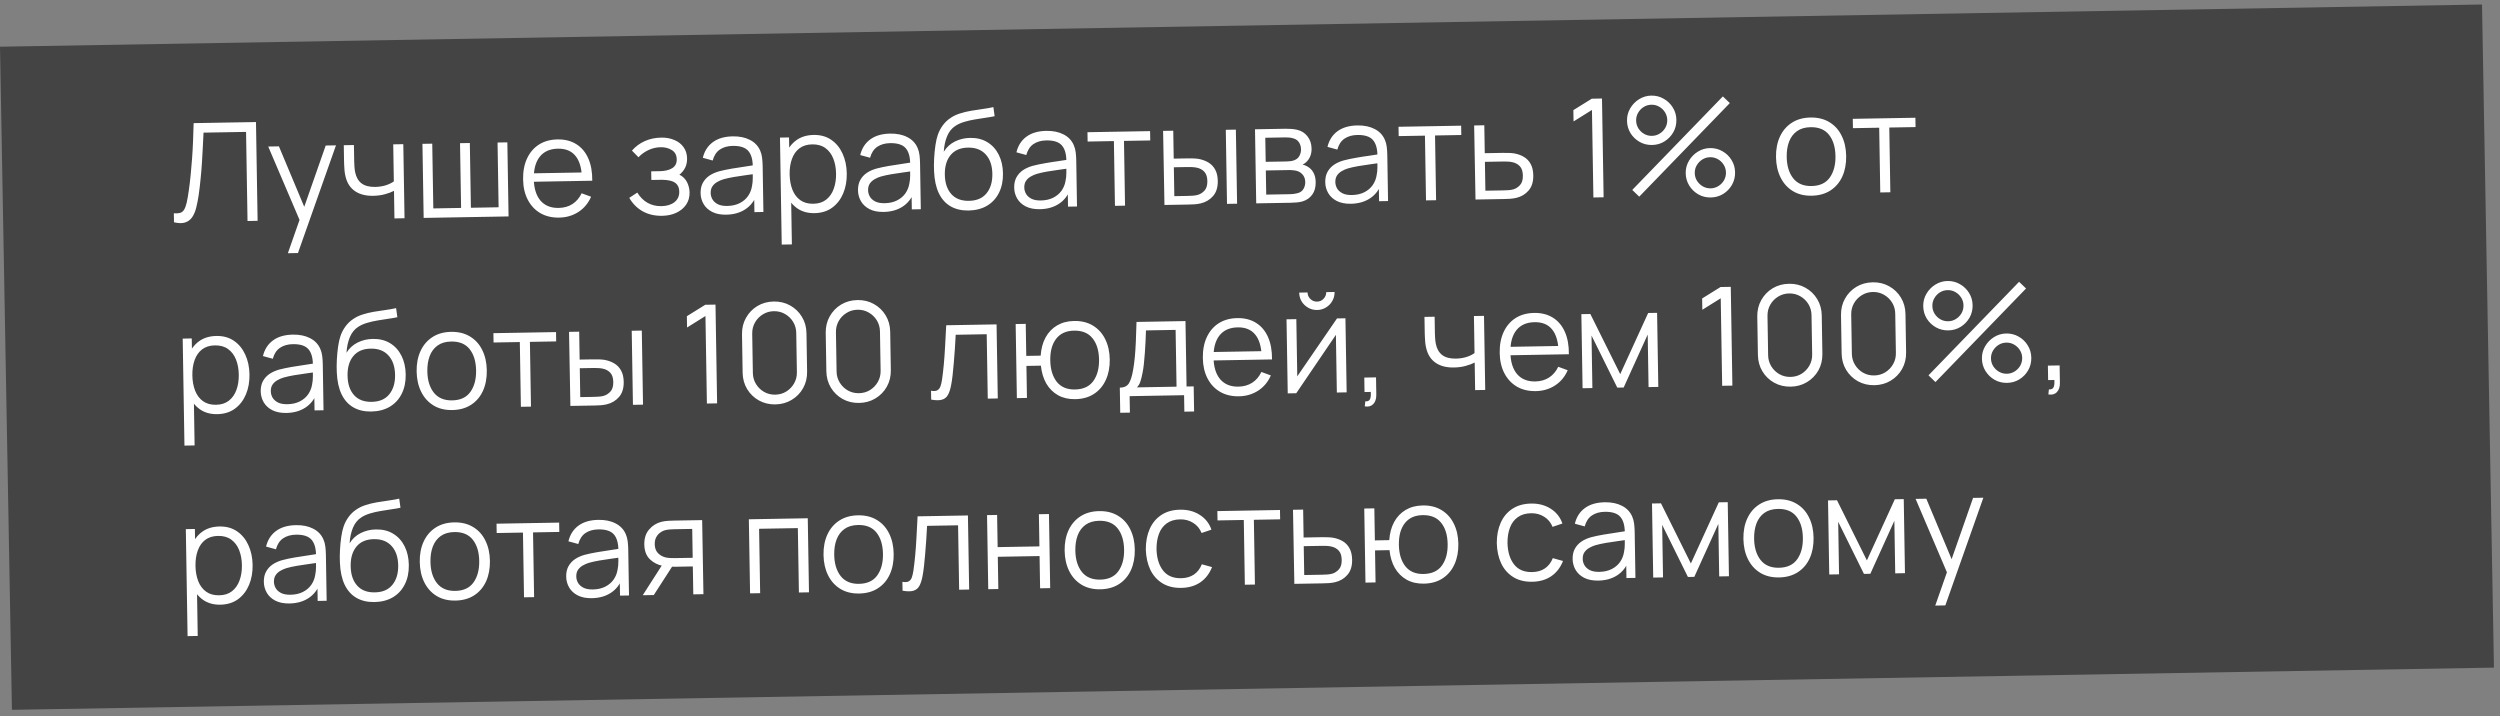 <?xml version="1.0" encoding="UTF-8"?> <svg xmlns="http://www.w3.org/2000/svg" width="328" height="94" viewBox="0 0 328 94" fill="none"><rect x="0" y="0" width="328" height="94" fill="#808080" stroke="none"/> <rect width="325.64" height="87" transform="matrix(1 -0.017 0.018 1 0 6.128)" fill="#444444"></rect> <path d="M22.828 29.163L22.809 27.984C23.14 28.008 23.412 27.991 23.627 27.933C23.842 27.87 24.014 27.735 24.143 27.528C24.277 27.322 24.392 27.017 24.488 26.613C24.583 26.203 24.676 25.671 24.768 25.015C24.87 24.305 24.954 23.599 25.021 22.895C25.093 22.192 25.154 21.48 25.202 20.759C25.256 20.032 25.298 19.287 25.327 18.524C25.357 17.762 25.383 16.972 25.405 16.155L33.585 16.013L33.798 28.971L32.475 28.994L32.283 17.305L26.704 17.402C26.672 18.021 26.641 18.654 26.609 19.303C26.584 19.951 26.547 20.615 26.498 21.294C26.455 21.973 26.398 22.673 26.325 23.395C26.259 24.11 26.172 24.849 26.065 25.613C25.978 26.191 25.873 26.727 25.749 27.221C25.631 27.715 25.458 28.132 25.229 28.473C25.007 28.812 24.702 29.049 24.314 29.182C23.932 29.314 23.437 29.308 22.828 29.163ZM37.769 33.222L39.566 28.087L39.618 29.598L35.19 19.225L36.594 19.201L40.229 27.877L39.653 27.887L42.731 19.093L44.081 19.07L39.092 33.199L37.769 33.222ZM51.751 28.657L51.692 25.04C51.37 25.207 50.974 25.355 50.502 25.483C50.03 25.612 49.521 25.681 48.975 25.69C47.991 25.707 47.19 25.502 46.571 25.075C45.952 24.648 45.542 24.022 45.343 23.197C45.279 22.952 45.233 22.692 45.204 22.416C45.181 22.141 45.165 21.892 45.156 21.67C45.146 21.448 45.14 21.289 45.139 21.193L45.104 19.052L46.435 19.029L46.471 21.17C46.474 21.368 46.484 21.593 46.5 21.845C46.516 22.096 46.547 22.342 46.593 22.581C46.724 23.233 47.002 23.723 47.427 24.052C47.858 24.38 48.458 24.538 49.226 24.524C49.706 24.516 50.158 24.448 50.582 24.321C51.012 24.187 51.375 24.013 51.671 23.798L51.592 18.938L52.914 18.915L53.074 28.634L51.751 28.657ZM55.584 28.59L55.424 18.871L56.711 18.849L56.85 27.344L60.495 27.28L60.355 18.785L61.642 18.763L61.782 27.258L65.417 27.194L65.278 18.699L66.564 18.677L66.724 28.395L55.584 28.59ZM73.365 28.549C72.418 28.566 71.592 28.37 70.889 27.962C70.193 27.555 69.646 26.973 69.25 26.218C68.853 25.463 68.647 24.572 68.63 23.546C68.612 22.484 68.786 21.563 69.152 20.783C69.517 20.002 70.038 19.396 70.715 18.964C71.398 18.532 72.207 18.308 73.143 18.292C74.103 18.275 74.926 18.483 75.611 18.915C76.296 19.341 76.819 19.962 77.181 20.777C77.542 21.593 77.717 22.571 77.706 23.712L76.356 23.735L76.348 23.267C76.304 22.008 76.015 21.062 75.483 20.429C74.956 19.796 74.195 19.488 73.199 19.506C72.155 19.524 71.36 19.877 70.813 20.565C70.272 21.252 70.012 22.223 70.033 23.477C70.053 24.701 70.344 25.647 70.907 26.315C71.477 26.977 72.271 27.299 73.291 27.281C73.987 27.269 74.59 27.1 75.101 26.773C75.617 26.44 76.02 25.968 76.311 25.356L77.551 25.812C77.181 26.664 76.625 27.331 75.883 27.812C75.146 28.287 74.307 28.533 73.365 28.549ZM69.571 23.854L69.553 22.747L76.977 22.617L76.995 23.724L69.571 23.854ZM86.884 28.313C85.906 28.33 85.048 28.132 84.309 27.719C83.576 27.3 82.993 26.713 82.561 25.958L83.612 25.265C83.976 25.858 84.424 26.307 84.957 26.609C85.49 26.912 86.099 27.058 86.782 27.046C87.496 27.033 88.067 26.858 88.493 26.521C88.92 26.183 89.128 25.726 89.119 25.151C89.112 24.755 89.014 24.441 88.824 24.21C88.64 23.98 88.362 23.817 87.988 23.721C87.621 23.625 87.161 23.582 86.609 23.592L85.457 23.612L85.438 22.478L86.572 22.459C87.244 22.447 87.782 22.317 88.186 22.07C88.596 21.817 88.797 21.43 88.788 20.908C88.779 20.356 88.565 19.951 88.147 19.695C87.735 19.432 87.244 19.305 86.674 19.315C86.098 19.325 85.554 19.455 85.042 19.704C84.536 19.947 84.112 20.257 83.77 20.635L82.909 19.759C83.387 19.217 83.947 18.802 84.59 18.515C85.24 18.221 85.96 18.068 86.752 18.054C87.376 18.043 87.942 18.144 88.449 18.357C88.963 18.564 89.37 18.875 89.671 19.29C89.978 19.705 90.136 20.206 90.145 20.794C90.154 21.346 90.027 21.825 89.764 22.232C89.507 22.638 89.137 22.978 88.656 23.25L88.575 22.757C88.997 22.827 89.347 22.989 89.627 23.242C89.908 23.495 90.117 23.801 90.255 24.159C90.392 24.516 90.464 24.881 90.471 25.253C90.481 25.871 90.328 26.408 90.011 26.863C89.7 27.313 89.271 27.665 88.723 27.921C88.181 28.17 87.568 28.301 86.884 28.313ZM95.286 28.166C94.554 28.179 93.937 28.058 93.435 27.802C92.939 27.547 92.564 27.203 92.311 26.769C92.058 26.335 91.927 25.86 91.918 25.345C91.91 24.817 92.007 24.365 92.211 23.989C92.421 23.608 92.707 23.294 93.069 23.047C93.437 22.801 93.863 22.61 94.347 22.476C94.837 22.347 95.378 22.233 95.97 22.132C96.569 22.026 97.152 21.935 97.721 21.859C98.296 21.777 98.798 21.699 99.229 21.625L98.766 21.921C98.768 20.961 98.571 20.254 98.173 19.798C97.776 19.343 97.094 19.124 96.128 19.141C95.462 19.153 94.901 19.313 94.444 19.621C93.993 19.928 93.68 20.408 93.504 21.059L92.211 20.704C92.419 19.83 92.855 19.147 93.519 18.656C94.183 18.164 95.052 17.909 96.126 17.89C97.013 17.874 97.769 18.029 98.392 18.354C99.022 18.673 99.471 19.146 99.739 19.771C99.864 20.051 99.947 20.364 99.988 20.712C100.03 21.059 100.054 21.413 100.06 21.773L100.159 27.811L98.98 27.832L98.94 25.393L99.284 25.531C98.968 26.371 98.466 27.015 97.777 27.465C97.088 27.916 96.258 28.149 95.286 28.166ZM95.42 27.021C96.038 27.01 96.576 26.889 97.034 26.659C97.493 26.429 97.86 26.12 98.135 25.731C98.411 25.336 98.587 24.895 98.663 24.408C98.73 24.094 98.763 23.752 98.763 23.38C98.763 23.002 98.761 22.72 98.758 22.534L99.266 22.786C98.817 22.854 98.329 22.922 97.802 22.991C97.281 23.061 96.767 23.139 96.258 23.225C95.755 23.312 95.301 23.413 94.895 23.528C94.62 23.611 94.355 23.727 94.1 23.875C93.844 24.018 93.634 24.207 93.47 24.444C93.312 24.681 93.235 24.974 93.241 25.322C93.246 25.603 93.319 25.875 93.462 26.137C93.61 26.398 93.841 26.613 94.156 26.782C94.477 26.95 94.898 27.03 95.42 27.021ZM106.87 27.964C105.976 27.979 105.217 27.768 104.591 27.328C103.966 26.883 103.488 26.276 103.157 25.508C102.827 24.734 102.653 23.864 102.638 22.898C102.621 21.914 102.766 21.035 103.071 20.262C103.383 19.482 103.847 18.865 104.463 18.41C105.08 17.956 105.844 17.72 106.756 17.704C107.644 17.689 108.409 17.9 109.053 18.339C109.696 18.778 110.192 19.381 110.541 20.149C110.895 20.917 111.08 21.784 111.096 22.75C111.112 23.722 110.956 24.598 110.626 25.378C110.297 26.157 109.815 26.781 109.181 27.248C108.546 27.709 107.776 27.948 106.87 27.964ZM102.563 32.09L102.333 18.052L103.521 18.031L103.641 25.347L103.785 25.344L103.895 32.066L102.563 32.09ZM106.715 26.733C107.393 26.721 107.954 26.541 108.398 26.191C108.843 25.841 109.171 25.37 109.383 24.778C109.602 24.18 109.705 23.512 109.692 22.775C109.68 22.043 109.559 21.385 109.327 20.801C109.095 20.217 108.749 19.758 108.287 19.424C107.832 19.09 107.256 18.929 106.56 18.941C105.882 18.953 105.321 19.127 104.877 19.465C104.438 19.803 104.113 20.268 103.9 20.86C103.688 21.445 103.588 22.119 103.6 22.881C103.613 23.631 103.735 24.301 103.966 24.891C104.198 25.475 104.542 25.931 104.997 26.259C105.452 26.587 106.025 26.745 106.715 26.733ZM115.937 27.805C115.205 27.818 114.588 27.697 114.086 27.442C113.59 27.186 113.215 26.842 112.962 26.408C112.709 25.974 112.578 25.5 112.569 24.984C112.561 24.456 112.658 24.004 112.862 23.628C113.072 23.247 113.358 22.933 113.72 22.686C114.088 22.44 114.514 22.249 114.998 22.115C115.488 21.986 116.029 21.872 116.621 21.771C117.22 21.665 117.803 21.574 118.372 21.498C118.947 21.416 119.45 21.338 119.88 21.264L119.417 21.561C119.419 20.6 119.222 19.893 118.824 19.438C118.427 18.982 117.745 18.763 116.779 18.78C116.113 18.792 115.552 18.952 115.095 19.26C114.644 19.568 114.331 20.047 114.155 20.698L112.862 20.343C113.07 19.469 113.506 18.786 114.17 18.295C114.834 17.803 115.703 17.548 116.777 17.529C117.665 17.514 118.42 17.668 119.044 17.993C119.673 18.312 120.122 18.785 120.39 19.41C120.515 19.69 120.598 20.004 120.64 20.351C120.681 20.698 120.705 21.052 120.711 21.412L120.81 27.45L119.631 27.471L119.591 25.032L119.935 25.17C119.619 26.01 119.117 26.654 118.428 27.105C117.739 27.555 116.909 27.788 115.937 27.805ZM116.071 26.66C116.689 26.649 117.227 26.529 117.686 26.298C118.144 26.068 118.511 25.759 118.787 25.37C119.062 24.975 119.238 24.534 119.314 24.047C119.381 23.733 119.414 23.391 119.414 23.019C119.414 22.641 119.412 22.359 119.409 22.173L119.917 22.425C119.469 22.493 118.981 22.561 118.454 22.631C117.933 22.7 117.418 22.778 116.909 22.864C116.407 22.951 115.952 23.052 115.546 23.167C115.271 23.25 115.006 23.366 114.751 23.514C114.495 23.657 114.285 23.846 114.121 24.083C113.963 24.32 113.887 24.613 113.892 24.96C113.897 25.242 113.97 25.514 114.113 25.776C114.261 26.037 114.492 26.252 114.807 26.421C115.128 26.589 115.549 26.669 116.071 26.66ZM127.054 27.62C126.148 27.63 125.367 27.445 124.713 27.067C124.059 26.688 123.545 26.115 123.173 25.347C122.806 24.58 122.598 23.617 122.549 22.46C122.523 21.95 122.526 21.395 122.558 20.794C122.59 20.188 122.647 19.611 122.728 19.063C122.809 18.516 122.909 18.07 123.03 17.726C123.178 17.279 123.394 16.861 123.675 16.472C123.963 16.077 124.297 15.753 124.676 15.501C125.044 15.242 125.461 15.04 125.927 14.894C126.398 14.741 126.888 14.622 127.397 14.535C127.912 14.448 128.42 14.37 128.923 14.301C129.432 14.232 129.902 14.149 130.332 14.052L130.496 15.246C130.167 15.318 129.778 15.384 129.329 15.446C128.88 15.508 128.41 15.582 127.92 15.669C127.429 15.75 126.96 15.857 126.512 15.991C126.064 16.125 125.683 16.296 125.368 16.506C124.887 16.808 124.519 17.259 124.265 17.857C124.017 18.456 123.869 19.139 123.822 19.908C124.184 19.32 124.669 18.873 125.276 18.569C125.889 18.264 126.555 18.105 127.275 18.093C128.151 18.077 128.907 18.265 129.544 18.656C130.186 19.047 130.684 19.596 131.038 20.304C131.392 21.012 131.576 21.828 131.591 22.752C131.607 23.718 131.432 24.564 131.066 25.291C130.706 26.017 130.184 26.584 129.501 26.992C128.817 27.394 128.001 27.603 127.054 27.62ZM127.132 26.349C128.152 26.332 128.92 26 129.438 25.355C129.961 24.71 130.214 23.859 130.197 22.803C130.179 21.723 129.889 20.876 129.327 20.262C128.771 19.648 127.995 19.349 126.999 19.367C126.003 19.384 125.244 19.709 124.72 20.343C124.196 20.976 123.943 21.832 123.961 22.912C123.979 23.992 124.26 24.839 124.804 25.454C125.348 26.069 126.124 26.367 127.132 26.349ZM136.43 27.447C135.698 27.46 135.081 27.339 134.579 27.083C134.083 26.828 133.708 26.483 133.455 26.05C133.202 25.616 133.071 25.141 133.062 24.625C133.054 24.098 133.151 23.646 133.355 23.27C133.565 22.888 133.851 22.574 134.213 22.328C134.581 22.082 135.007 21.891 135.491 21.757C135.981 21.628 136.522 21.514 137.114 21.413C137.713 21.307 138.296 21.215 138.865 21.14C139.44 21.058 139.943 20.98 140.373 20.906L139.91 21.202C139.912 20.242 139.715 19.534 139.317 19.079C138.92 18.624 138.238 18.405 137.272 18.422C136.606 18.434 136.045 18.593 135.588 18.901C135.137 19.209 134.824 19.689 134.648 20.34L133.355 19.985C133.563 19.111 133.999 18.428 134.663 17.936C135.327 17.445 136.196 17.19 137.27 17.171C138.158 17.155 138.913 17.31 139.537 17.635C140.166 17.954 140.615 18.427 140.883 19.052C141.008 19.332 141.091 19.645 141.132 19.993C141.174 20.34 141.198 20.694 141.204 21.054L141.303 27.092L140.124 27.112L140.084 24.674L140.428 24.812C140.112 25.651 139.61 26.296 138.921 26.746C138.232 27.197 137.402 27.43 136.43 27.447ZM136.564 26.302C137.182 26.291 137.72 26.17 138.179 25.94C138.637 25.71 139.004 25.401 139.28 25.012C139.555 24.617 139.731 24.176 139.807 23.689C139.874 23.375 139.907 23.033 139.907 22.661C139.907 22.282 139.905 22 139.902 21.814L140.41 22.067C139.961 22.134 139.474 22.203 138.947 22.272C138.426 22.341 137.911 22.419 137.402 22.506C136.9 22.593 136.445 22.694 136.039 22.809C135.764 22.892 135.499 23.008 135.244 23.156C134.988 23.299 134.778 23.488 134.614 23.725C134.456 23.962 134.379 24.254 134.385 24.602C134.39 24.884 134.463 25.156 134.606 25.418C134.754 25.679 134.985 25.894 135.3 26.063C135.621 26.231 136.042 26.311 136.564 26.302ZM146.282 27.005L146.143 18.51L142.696 18.57L142.676 17.346L150.892 17.203L150.912 18.427L147.466 18.487L147.605 26.982L146.282 27.005ZM152.776 26.891L152.599 17.173L153.931 17.15L153.991 20.812L155.682 20.783C155.964 20.778 156.24 20.779 156.511 20.786C156.781 20.793 157.024 20.813 157.241 20.845C157.722 20.933 158.151 21.087 158.526 21.309C158.902 21.53 159.201 21.84 159.424 22.238C159.646 22.631 159.762 23.13 159.772 23.736C159.786 24.57 159.581 25.23 159.157 25.718C158.733 26.205 158.195 26.527 157.543 26.682C157.298 26.74 157.032 26.781 156.744 26.804C156.457 26.821 156.175 26.832 155.899 26.837L152.776 26.891ZM154.071 25.735L155.826 25.704C156.024 25.7 156.249 25.69 156.501 25.674C156.752 25.658 156.974 25.621 157.165 25.563C157.487 25.468 157.775 25.283 158.029 25.008C158.288 24.728 158.414 24.311 158.405 23.759C158.396 23.214 158.263 22.805 158.006 22.533C157.75 22.256 157.411 22.076 156.989 21.993C156.797 21.954 156.592 21.931 156.376 21.923C156.166 21.914 155.962 21.912 155.764 21.915L154.009 21.946L154.071 25.735ZM160.983 26.748L160.824 17.029L162.146 17.006L162.306 26.725L160.983 26.748ZM164.815 26.681L164.656 16.962L168.66 16.892C168.864 16.889 169.11 16.896 169.398 16.915C169.693 16.934 169.966 16.974 170.219 17.036C170.768 17.17 171.211 17.457 171.548 17.895C171.891 18.333 172.068 18.864 172.078 19.488C172.084 19.836 172.035 20.149 171.931 20.427C171.834 20.698 171.691 20.935 171.502 21.136C171.414 21.24 171.316 21.331 171.209 21.411C171.103 21.485 170.999 21.547 170.897 21.597C171.09 21.63 171.298 21.71 171.522 21.838C171.874 22.036 172.142 22.307 172.328 22.652C172.513 22.991 172.61 23.406 172.618 23.898C172.629 24.564 172.479 25.11 172.168 25.535C171.857 25.961 171.436 26.256 170.905 26.421C170.666 26.492 170.405 26.538 170.124 26.561C169.848 26.584 169.587 26.598 169.341 26.602L164.815 26.681ZM166.128 25.533L169.26 25.478C169.386 25.476 169.545 25.464 169.736 25.443C169.928 25.415 170.098 25.382 170.248 25.344C170.6 25.248 170.855 25.063 171.013 24.79C171.176 24.511 171.255 24.21 171.25 23.886C171.243 23.46 171.111 23.114 170.855 22.849C170.604 22.577 170.272 22.415 169.857 22.362C169.718 22.335 169.574 22.319 169.424 22.316C169.274 22.312 169.139 22.312 169.019 22.314L166.076 22.365L166.128 25.533ZM166.058 21.231L168.775 21.184C168.931 21.181 169.105 21.169 169.297 21.148C169.494 21.12 169.665 21.078 169.808 21.022C170.118 20.908 170.343 20.718 170.483 20.452C170.628 20.185 170.698 19.896 170.693 19.584C170.688 19.242 170.602 18.944 170.436 18.689C170.275 18.433 170.036 18.257 169.716 18.161C169.499 18.087 169.264 18.046 169.012 18.038C168.766 18.03 168.61 18.027 168.544 18.028L166.006 18.073L166.058 21.231ZM177.24 26.734C176.508 26.747 175.891 26.625 175.389 26.37C174.893 26.115 174.518 25.77 174.265 25.337C174.012 24.903 173.881 24.428 173.873 23.912C173.864 23.384 173.962 22.933 174.165 22.557C174.375 22.175 174.661 21.861 175.023 21.615C175.391 21.368 175.817 21.178 176.301 21.043C176.791 20.915 177.332 20.8 177.924 20.7C178.523 20.593 179.106 20.502 179.675 20.426C180.25 20.344 180.753 20.266 181.184 20.193L180.72 20.489C180.723 19.529 180.525 18.821 180.127 18.366C179.73 17.911 179.048 17.692 178.082 17.709C177.416 17.72 176.855 17.88 176.398 18.188C175.947 18.496 175.634 18.976 175.458 19.627L174.165 19.271C174.373 18.398 174.809 17.715 175.473 17.223C176.137 16.732 177.006 16.476 178.08 16.457C178.968 16.442 179.723 16.597 180.347 16.922C180.976 17.241 181.425 17.713 181.693 18.339C181.818 18.619 181.901 18.932 181.943 19.279C181.984 19.627 182.008 19.98 182.014 20.34L182.113 26.379L180.934 26.399L180.894 23.96L181.239 24.099C180.922 24.938 180.42 25.583 179.731 26.033C179.042 26.483 178.212 26.717 177.24 26.734ZM177.375 25.588C177.992 25.578 178.531 25.457 178.989 25.227C179.447 24.997 179.814 24.688 180.09 24.299C180.365 23.904 180.541 23.463 180.617 22.975C180.684 22.662 180.717 22.319 180.717 21.947C180.717 21.569 180.715 21.287 180.712 21.101L181.221 21.353C180.772 21.421 180.284 21.49 179.757 21.559C179.236 21.628 178.721 21.706 178.212 21.793C177.71 21.88 177.255 21.981 176.849 22.096C176.574 22.179 176.309 22.294 176.054 22.443C175.798 22.585 175.588 22.775 175.424 23.012C175.266 23.249 175.19 23.541 175.195 23.889C175.2 24.171 175.273 24.443 175.416 24.704C175.564 24.966 175.796 25.181 176.11 25.349C176.431 25.518 176.853 25.597 177.375 25.588ZM187.092 26.291L186.953 17.797L183.507 17.857L183.486 16.633L191.702 16.489L191.722 17.713L188.276 17.774L188.415 26.268L187.092 26.291ZM193.586 26.178L193.409 16.46L194.741 16.436L194.801 20.099L197.077 20.059C197.359 20.054 197.635 20.055 197.906 20.063C198.182 20.07 198.425 20.09 198.636 20.122C199.117 20.203 199.546 20.355 199.921 20.576C200.303 20.798 200.602 21.108 200.819 21.506C201.041 21.904 201.158 22.406 201.167 23.012C201.181 23.846 200.976 24.507 200.552 24.994C200.134 25.482 199.599 25.803 198.947 25.958C198.702 26.017 198.436 26.057 198.148 26.08C197.861 26.097 197.576 26.108 197.294 26.113L193.586 26.178ZM194.882 25.021L197.221 24.98C197.425 24.977 197.653 24.967 197.905 24.95C198.157 24.934 198.378 24.897 198.569 24.84C198.886 24.744 199.171 24.559 199.424 24.285C199.684 24.004 199.809 23.588 199.8 23.036C199.791 22.49 199.658 22.081 199.402 21.81C199.145 21.532 198.806 21.352 198.385 21.269C198.198 21.231 197.996 21.207 197.78 21.199C197.564 21.191 197.357 21.188 197.159 21.192L194.819 21.233L194.882 25.021ZM209.053 25.908L208.864 14.425L206.45 15.935L206.425 14.45L208.84 12.95L210.181 12.926L210.394 25.884L209.053 25.908ZM215.067 25.803L214.152 24.919L226.039 12.649L226.954 13.524L215.067 25.803ZM224.456 25.909C223.863 25.919 223.317 25.784 222.821 25.505C222.33 25.22 221.934 24.837 221.632 24.356C221.33 23.869 221.174 23.326 221.164 22.726C221.154 22.138 221.295 21.595 221.587 21.098C221.879 20.601 222.269 20.201 222.756 19.898C223.243 19.596 223.774 19.439 224.35 19.429C224.944 19.419 225.489 19.556 225.986 19.842C226.483 20.121 226.879 20.504 227.175 20.991C227.477 21.472 227.633 22.012 227.643 22.612C227.653 23.212 227.515 23.761 227.229 24.258C226.949 24.749 226.565 25.146 226.078 25.448C225.591 25.745 225.05 25.898 224.456 25.909ZM224.437 24.712C224.803 24.705 225.14 24.606 225.449 24.415C225.758 24.224 226.003 23.973 226.184 23.664C226.365 23.349 226.452 23.005 226.446 22.633C226.44 22.261 226.341 21.924 226.15 21.621C225.959 21.313 225.706 21.068 225.391 20.887C225.076 20.707 224.736 20.62 224.37 20.626C223.998 20.633 223.657 20.732 223.349 20.923C223.046 21.114 222.801 21.368 222.614 21.683C222.433 21.992 222.346 22.333 222.352 22.705C222.358 23.077 222.456 23.417 222.647 23.726C222.844 24.028 223.097 24.27 223.406 24.451C223.721 24.631 224.065 24.718 224.437 24.712ZM216.756 19.022C216.162 19.032 215.616 18.898 215.12 18.619C214.623 18.333 214.224 17.95 213.922 17.469C213.626 16.982 213.473 16.439 213.463 15.839C213.453 15.251 213.594 14.709 213.886 14.211C214.178 13.714 214.568 13.314 215.055 13.012C215.542 12.709 216.073 12.553 216.649 12.543C217.243 12.533 217.786 12.67 218.276 12.956C218.773 13.235 219.172 13.618 219.474 14.105C219.776 14.586 219.932 15.126 219.942 15.726C219.952 16.326 219.814 16.874 219.528 17.371C219.242 17.862 218.855 18.259 218.368 18.562C217.887 18.858 217.349 19.012 216.756 19.022ZM216.736 17.825C217.108 17.819 217.445 17.72 217.748 17.529C218.057 17.337 218.302 17.087 218.483 16.777C218.664 16.462 218.751 16.119 218.745 15.747C218.739 15.375 218.64 15.037 218.449 14.735C218.258 14.426 218.005 14.181 217.69 14.001C217.381 13.82 217.041 13.733 216.669 13.74C216.297 13.746 215.957 13.845 215.648 14.037C215.345 14.228 215.103 14.481 214.922 14.796C214.741 15.106 214.654 15.446 214.66 15.818C214.666 16.19 214.764 16.53 214.955 16.839C215.146 17.142 215.396 17.384 215.705 17.564C216.02 17.745 216.364 17.832 216.736 17.825ZM237.695 25.677C236.729 25.694 235.9 25.489 235.209 25.064C234.518 24.637 233.983 24.041 233.605 23.273C233.226 22.506 233.028 21.621 233.012 20.619C232.995 19.599 233.167 18.702 233.526 17.928C233.885 17.153 234.403 16.547 235.08 16.109C235.763 15.665 236.578 15.435 237.526 15.418C238.498 15.402 239.33 15.606 240.021 16.032C240.718 16.452 241.253 17.046 241.625 17.813C242.004 18.575 242.201 19.456 242.218 20.458C242.234 21.478 242.066 22.378 241.713 23.159C241.359 23.933 240.841 24.542 240.159 24.986C239.476 25.43 238.654 25.66 237.695 25.677ZM237.674 24.408C238.754 24.389 239.552 24.018 240.068 23.295C240.584 22.566 240.833 21.629 240.814 20.483C240.795 19.307 240.512 18.376 239.967 17.689C239.428 17.003 238.621 16.669 237.547 16.687C236.821 16.7 236.224 16.875 235.756 17.214C235.293 17.546 234.949 18.005 234.725 18.591C234.506 19.171 234.403 19.839 234.416 20.595C234.435 21.765 234.72 22.699 235.272 23.397C235.823 24.09 236.624 24.427 237.674 24.408ZM246.691 25.25L246.551 16.755L243.105 16.815L243.085 15.591L251.3 15.448L251.321 16.672L247.874 16.732L248.013 25.227L246.691 25.25ZM28.507 54.337C27.613 54.353 26.854 54.141 26.228 53.702C25.603 53.257 25.125 52.65 24.794 51.882C24.463 51.107 24.29 50.237 24.274 49.271C24.258 48.288 24.403 47.409 24.708 46.635C25.02 45.856 25.483 45.239 26.1 44.784C26.717 44.329 27.481 44.093 28.393 44.078C29.281 44.062 30.046 44.274 30.689 44.712C31.333 45.151 31.829 45.755 32.177 46.523C32.532 47.291 32.717 48.158 32.733 49.123C32.749 50.095 32.592 50.971 32.263 51.751C31.934 52.531 31.452 53.154 30.818 53.622C30.183 54.083 29.413 54.321 28.507 54.337ZM24.2 58.463L23.97 44.425L25.158 44.404L25.278 51.72L25.422 51.718L25.532 58.44L24.2 58.463ZM28.352 53.107C29.03 53.095 29.591 52.914 30.035 52.564C30.48 52.214 30.808 51.743 31.02 51.152C31.238 50.554 31.341 49.886 31.329 49.148C31.317 48.416 31.195 47.758 30.964 47.174C30.732 46.59 30.386 46.131 29.924 45.797C29.469 45.463 28.893 45.302 28.197 45.314C27.519 45.326 26.958 45.501 26.513 45.839C26.075 46.176 25.75 46.641 25.537 47.233C25.325 47.819 25.225 48.493 25.237 49.255C25.25 50.004 25.372 50.674 25.603 51.264C25.835 51.849 26.178 52.304 26.634 52.633C27.089 52.961 27.662 53.119 28.352 53.107ZM37.574 54.179C36.842 54.191 36.225 54.07 35.723 53.815C35.227 53.56 34.852 53.215 34.599 52.781C34.346 52.348 34.215 51.873 34.206 51.357C34.198 50.829 34.295 50.377 34.499 50.002C34.709 49.62 34.995 49.306 35.357 49.06C35.725 48.813 36.151 48.623 36.635 48.488C37.124 48.36 37.666 48.245 38.258 48.145C38.856 48.038 39.44 47.947 40.009 47.871C40.584 47.789 41.086 47.711 41.517 47.638L41.054 47.934C41.056 46.974 40.859 46.266 40.461 45.811C40.064 45.356 39.382 45.137 38.416 45.154C37.75 45.165 37.189 45.325 36.732 45.633C36.281 45.941 35.968 46.421 35.792 47.072L34.499 46.716C34.707 45.843 35.143 45.16 35.807 44.668C36.471 44.176 37.34 43.921 38.414 43.902C39.301 43.887 40.057 44.042 40.681 44.367C41.31 44.686 41.759 45.158 42.027 45.784C42.151 46.063 42.235 46.377 42.276 46.724C42.318 47.072 42.342 47.425 42.348 47.785L42.447 53.824L41.268 53.844L41.228 51.405L41.572 51.543C41.256 52.383 40.754 53.028 40.065 53.478C39.376 53.928 38.546 54.162 37.574 54.179ZM37.708 53.033C38.326 53.022 38.864 52.902 39.322 52.672C39.781 52.442 40.148 52.132 40.423 51.743C40.699 51.349 40.875 50.907 40.951 50.42C41.018 50.107 41.051 49.764 41.051 49.392C41.051 49.014 41.049 48.732 41.046 48.546L41.554 48.798C41.105 48.866 40.617 48.935 40.09 49.004C39.569 49.073 39.055 49.151 38.546 49.238C38.044 49.325 37.589 49.426 37.183 49.541C36.908 49.624 36.643 49.739 36.388 49.888C36.132 50.03 35.922 50.22 35.758 50.457C35.6 50.694 35.523 50.986 35.529 51.334C35.534 51.616 35.607 51.888 35.749 52.149C35.898 52.411 36.129 52.626 36.444 52.794C36.765 52.963 37.186 53.042 37.708 53.033ZM48.69 53.993C47.785 54.003 47.004 53.819 46.35 53.44C45.696 53.062 45.182 52.489 44.81 51.721C44.443 50.953 44.235 49.991 44.186 48.833C44.16 48.324 44.163 47.769 44.195 47.168C44.227 46.561 44.283 45.984 44.364 45.437C44.446 44.889 44.546 44.443 44.667 44.099C44.815 43.653 45.031 43.235 45.312 42.846C45.6 42.451 45.933 42.127 46.313 41.874C46.681 41.616 47.098 41.413 47.564 41.267C48.035 41.115 48.525 40.995 49.034 40.908C49.548 40.821 50.057 40.743 50.56 40.675C51.069 40.606 51.539 40.523 51.969 40.425L52.133 41.619C51.804 41.691 51.415 41.758 50.966 41.82C50.517 41.882 50.047 41.956 49.556 42.042C49.066 42.123 48.596 42.23 48.149 42.364C47.701 42.498 47.319 42.67 47.005 42.879C46.524 43.182 46.156 43.632 45.902 44.231C45.654 44.829 45.506 45.513 45.459 46.282C45.821 45.693 46.306 45.247 46.913 44.942C47.526 44.637 48.192 44.479 48.912 44.466C49.788 44.451 50.544 44.639 51.181 45.029C51.823 45.42 52.321 45.97 52.675 46.678C53.029 47.386 53.213 48.202 53.228 49.125C53.244 50.091 53.069 50.937 52.703 51.664C52.343 52.39 51.821 52.958 51.137 53.365C50.454 53.767 49.638 53.977 48.69 53.993ZM48.769 52.723C49.788 52.705 50.557 52.373 51.075 51.728C51.598 51.083 51.851 50.233 51.834 49.177C51.816 48.097 51.526 47.25 50.964 46.636C50.408 46.021 49.632 45.723 48.636 45.74C47.64 45.758 46.88 46.083 46.357 46.716C45.833 47.349 45.58 48.206 45.598 49.286C45.615 50.366 45.896 51.213 46.441 51.827C46.985 52.442 47.761 52.74 48.769 52.723ZM59.345 53.798C58.379 53.815 57.55 53.611 56.859 53.184C56.168 52.758 55.633 52.162 55.255 51.394C54.876 50.627 54.679 49.742 54.662 48.74C54.645 47.72 54.817 46.823 55.176 46.049C55.535 45.274 56.054 44.668 56.73 44.23C57.413 43.786 58.229 43.556 59.176 43.539C60.148 43.523 60.98 43.727 61.671 44.153C62.368 44.573 62.903 45.167 63.275 45.934C63.654 46.696 63.851 47.578 63.868 48.579C63.885 49.599 63.716 50.499 63.363 51.28C63.01 52.054 62.492 52.663 61.809 53.107C61.126 53.551 60.305 53.781 59.345 53.798ZM59.324 52.529C60.404 52.511 61.202 52.139 61.718 51.416C62.234 50.687 62.483 49.75 62.464 48.604C62.445 47.428 62.162 46.497 61.617 45.81C61.078 45.124 60.271 44.79 59.197 44.808C58.471 44.821 57.874 44.996 57.406 45.335C56.943 45.667 56.6 46.126 56.375 46.712C56.157 47.292 56.054 47.96 56.066 48.716C56.085 49.886 56.37 50.82 56.922 51.518C57.474 52.211 58.274 52.548 59.324 52.529ZM68.341 53.371L68.201 44.876L64.755 44.936L64.735 43.712L72.951 43.569L72.971 44.793L69.524 44.853L69.664 53.348L68.341 53.371ZM74.835 53.257L74.657 43.539L75.989 43.516L76.049 47.178L77.741 47.149C78.023 47.144 78.299 47.145 78.569 47.152C78.839 47.16 79.083 47.179 79.299 47.211C79.781 47.299 80.209 47.454 80.585 47.675C80.961 47.897 81.26 48.206 81.482 48.605C81.705 48.997 81.821 49.496 81.831 50.102C81.845 50.935 81.639 51.596 81.216 52.084C80.791 52.571 80.254 52.893 79.602 53.048C79.357 53.106 79.091 53.147 78.803 53.17C78.515 53.187 78.233 53.198 77.957 53.203L74.835 53.257ZM76.13 52.101L77.885 52.07C78.083 52.066 78.308 52.056 78.559 52.04C78.811 52.024 79.033 51.987 79.224 51.929C79.546 51.834 79.834 51.649 80.088 51.374C80.347 51.094 80.472 50.678 80.463 50.126C80.454 49.58 80.322 49.171 80.065 48.899C79.808 48.622 79.469 48.442 79.048 48.359C78.855 48.32 78.651 48.297 78.435 48.289C78.225 48.28 78.021 48.278 77.823 48.281L76.068 48.312L76.13 52.101ZM83.042 53.114L82.882 43.395L84.205 43.372L84.364 53.091L83.042 53.114ZM92.744 52.944L92.556 41.462L90.141 42.971L90.117 41.486L92.532 39.986L93.873 39.963L94.085 52.921L92.744 52.944ZM101.732 53.057C100.934 53.071 100.211 52.898 99.563 52.537C98.921 52.176 98.409 51.681 98.027 51.052C97.644 50.416 97.446 49.7 97.433 48.902L97.351 43.862C97.338 43.065 97.512 42.344 97.873 41.702C98.235 41.054 98.73 40.538 99.36 40.155C99.996 39.772 100.713 39.573 101.511 39.559C102.308 39.545 103.028 39.719 103.67 40.08C104.318 40.44 104.834 40.938 105.216 41.574C105.598 42.203 105.796 42.917 105.809 43.715L105.892 48.754C105.905 49.552 105.731 50.275 105.369 50.923C105.008 51.566 104.509 52.079 103.873 52.462C103.244 52.845 102.53 53.043 101.732 53.057ZM101.711 51.779C102.245 51.77 102.729 51.633 103.162 51.367C103.596 51.095 103.938 50.738 104.189 50.296C104.44 49.853 104.561 49.368 104.552 48.84L104.467 43.675C104.459 43.141 104.322 42.657 104.057 42.224C103.791 41.791 103.438 41.449 102.996 41.198C102.553 40.942 102.065 40.819 101.531 40.828C100.997 40.837 100.514 40.978 100.08 41.249C99.646 41.515 99.304 41.869 99.053 42.312C98.803 42.754 98.682 43.242 98.69 43.776L98.775 48.941C98.784 49.469 98.921 49.95 99.186 50.383C99.451 50.817 99.805 51.162 100.247 51.418C100.689 51.668 101.177 51.789 101.711 51.779ZM112.717 52.865C111.919 52.879 111.196 52.706 110.548 52.345C109.906 51.984 109.394 51.489 109.011 50.86C108.629 50.224 108.431 49.508 108.418 48.71L108.335 43.67C108.322 42.873 108.496 42.152 108.858 41.51C109.219 40.862 109.715 40.346 110.345 39.963C110.981 39.58 111.697 39.381 112.495 39.367C113.293 39.353 114.013 39.527 114.655 39.888C115.303 40.248 115.818 40.746 116.201 41.382C116.583 42.011 116.781 42.725 116.794 43.523L116.877 48.562C116.89 49.36 116.716 50.083 116.354 50.731C115.993 51.374 115.494 51.887 114.858 52.27C114.228 52.653 113.514 52.851 112.717 52.865ZM112.696 51.587C113.23 51.578 113.713 51.441 114.147 51.175C114.581 50.904 114.923 50.546 115.174 50.104C115.424 49.661 115.545 49.176 115.537 48.648L115.452 43.483C115.443 42.949 115.306 42.465 115.041 42.032C114.776 41.599 114.422 41.257 113.98 41.006C113.538 40.75 113.05 40.627 112.516 40.636C111.982 40.645 111.498 40.786 111.065 41.057C110.631 41.323 110.289 41.677 110.038 42.12C109.787 42.562 109.666 43.05 109.675 43.584L109.76 48.749C109.768 49.277 109.905 49.758 110.17 50.191C110.436 50.625 110.789 50.97 111.232 51.226C111.674 51.476 112.162 51.597 112.696 51.587ZM122.171 52.43L122.152 51.269C122.513 51.329 122.785 51.309 122.97 51.21C123.16 51.105 123.298 50.934 123.384 50.699C123.47 50.457 123.541 50.159 123.595 49.804C123.681 49.214 123.757 48.565 123.824 47.855C123.89 47.146 123.946 46.365 123.992 45.512C124.044 44.653 124.095 43.707 124.144 42.674L130.749 42.559L130.908 52.277L129.594 52.3L129.456 43.85L125.388 43.922C125.357 44.558 125.319 45.192 125.276 45.823C125.232 46.454 125.185 47.061 125.134 47.644C125.09 48.22 125.039 48.752 124.981 49.239C124.923 49.727 124.861 50.148 124.794 50.503C124.695 51.039 124.558 51.467 124.383 51.788C124.215 52.109 123.957 52.324 123.611 52.432C123.265 52.54 122.784 52.539 122.171 52.43ZM141.076 52.37C140.218 52.385 139.468 52.215 138.826 51.86C138.184 51.499 137.669 50.989 137.28 50.33C136.897 49.664 136.659 48.879 136.566 47.975L134.667 48.008L134.736 52.21L133.413 52.233L133.254 42.515L134.577 42.492L134.646 46.694L136.535 46.661C136.598 45.742 136.813 44.946 137.18 44.273C137.553 43.595 138.055 43.07 138.685 42.699C139.321 42.322 140.065 42.126 140.916 42.111C141.882 42.094 142.711 42.299 143.402 42.724C144.099 43.15 144.634 43.744 145.006 44.506C145.385 45.267 145.582 46.146 145.599 47.142C145.615 48.162 145.444 49.062 145.085 49.842C144.731 50.623 144.213 51.235 143.531 51.679C142.854 52.123 142.035 52.353 141.076 52.37ZM141.028 51.101C142.12 51.082 142.924 50.714 143.44 49.997C143.962 49.274 144.214 48.333 144.195 47.175C144.175 45.993 143.89 45.062 143.339 44.382C142.794 43.695 141.984 43.361 140.91 43.38C139.884 43.398 139.104 43.754 138.569 44.447C138.035 45.135 137.777 46.078 137.797 47.278C137.816 48.454 138.098 49.391 138.644 50.09C139.195 50.782 139.99 51.119 141.028 51.101ZM146.974 54.157L146.92 50.863C147.472 50.854 147.865 50.67 148.099 50.312C148.333 49.947 148.519 49.371 148.656 48.583C148.749 48.071 148.824 47.52 148.881 46.931C148.937 46.342 148.983 45.669 149.019 44.913C149.054 44.15 149.085 43.258 149.11 42.238L155.535 42.125L155.676 50.71L156.612 50.694L156.666 53.987L155.388 54.01L155.352 51.85L148.207 51.975L148.243 54.135L146.974 54.157ZM149.161 50.824L154.362 50.733L154.24 43.282L150.352 43.35C150.342 43.806 150.323 44.29 150.295 44.8C150.273 45.311 150.243 45.822 150.203 46.332C150.17 46.843 150.126 47.324 150.074 47.775C150.027 48.22 149.967 48.611 149.895 48.948C149.812 49.382 149.719 49.752 149.616 50.06C149.519 50.368 149.367 50.623 149.161 50.824ZM162.549 51.994C161.601 52.011 160.776 51.815 160.073 51.407C159.376 51 158.83 50.418 158.433 49.663C158.037 48.908 157.83 48.017 157.813 46.991C157.796 45.929 157.97 45.008 158.335 44.228C158.7 43.447 159.221 42.841 159.898 42.409C160.581 41.977 161.391 41.753 162.327 41.737C163.287 41.72 164.109 41.928 164.794 42.36C165.479 42.786 166.003 43.407 166.364 44.222C166.726 45.038 166.901 46.016 166.889 47.157L165.539 47.18L165.532 46.712C165.487 45.453 165.199 44.507 164.666 43.874C164.14 43.241 163.379 42.934 162.383 42.951C161.339 42.969 160.544 43.322 159.997 44.01C159.456 44.697 159.196 45.668 159.216 46.922C159.236 48.146 159.528 49.092 160.091 49.76C160.66 50.422 161.454 50.744 162.474 50.727C163.17 50.714 163.773 50.545 164.284 50.218C164.801 49.885 165.204 49.413 165.494 48.801L166.735 49.257C166.365 50.109 165.808 50.776 165.066 51.257C164.33 51.732 163.491 51.978 162.549 51.994ZM158.755 47.299L158.736 46.192L166.16 46.062L166.178 47.169L158.755 47.299ZM172.813 40.671C172.387 40.679 171.995 40.581 171.638 40.377C171.281 40.173 170.994 39.899 170.778 39.555C170.569 39.204 170.46 38.816 170.453 38.39L171.551 38.371C171.557 38.707 171.681 38.993 171.925 39.229C172.169 39.464 172.459 39.579 172.795 39.573C173.137 39.567 173.423 39.442 173.653 39.198C173.889 38.954 174.004 38.664 173.999 38.328L175.097 38.309C175.104 38.735 175.005 39.127 174.801 39.484C174.603 39.836 174.328 40.12 173.978 40.336C173.627 40.552 173.239 40.664 172.813 40.671ZM176.521 41.759L176.681 51.477L175.394 51.5L175.27 43.932L170.067 51.593L168.951 51.612L168.792 41.894L170.078 41.871L170.201 49.376L175.415 41.778L176.521 41.759ZM179.057 53.317L179.127 52.659C179.368 52.672 179.541 52.621 179.647 52.506C179.753 52.39 179.817 52.236 179.837 52.043C179.858 51.851 179.861 51.644 179.845 51.422L179.026 51.436L178.995 49.538L180.534 49.511L180.571 51.769C180.58 52.321 180.446 52.738 180.169 53.019C179.897 53.299 179.527 53.399 179.057 53.317ZM193.538 51.183L193.479 47.565C193.157 47.733 192.761 47.881 192.289 48.009C191.817 48.137 191.308 48.206 190.762 48.216C189.778 48.233 188.977 48.028 188.358 47.601C187.738 47.173 187.329 46.547 187.13 45.723C187.066 45.478 187.019 45.218 186.991 44.942C186.968 44.666 186.952 44.418 186.943 44.196C186.933 43.974 186.927 43.815 186.926 43.719L186.891 41.577L188.222 41.554L188.257 43.696C188.261 43.894 188.27 44.119 188.287 44.37C188.303 44.622 188.334 44.868 188.38 45.107C188.51 45.759 188.788 46.249 189.214 46.578C189.645 46.906 190.245 47.064 191.013 47.05C191.493 47.042 191.945 46.974 192.369 46.846C192.799 46.713 193.162 46.539 193.458 46.323L193.379 41.464L194.701 41.441L194.861 51.16L193.538 51.183ZM201.496 51.314C200.548 51.33 199.723 51.135 199.02 50.727C198.323 50.319 197.777 49.737 197.38 48.982C196.984 48.227 196.777 47.337 196.761 46.311C196.743 45.249 196.917 44.328 197.282 43.547C197.648 42.767 198.169 42.16 198.846 41.728C199.529 41.297 200.338 41.072 201.274 41.056C202.234 41.039 203.056 41.247 203.742 41.679C204.427 42.105 204.95 42.726 205.311 43.542C205.673 44.358 205.848 45.336 205.836 46.476L204.487 46.5L204.479 46.032C204.434 44.772 204.146 43.826 203.613 43.193C203.087 42.56 202.326 42.253 201.33 42.27C200.286 42.288 199.491 42.641 198.944 43.329C198.403 44.017 198.143 44.987 198.164 46.241C198.184 47.465 198.475 48.411 199.038 49.079C199.607 49.741 200.402 50.064 201.421 50.046C202.117 50.034 202.721 49.864 203.231 49.537C203.748 49.204 204.151 48.732 204.441 48.121L205.682 48.576C205.312 49.429 204.756 50.096 204.013 50.577C203.277 51.051 202.438 51.297 201.496 51.314ZM197.702 46.618L197.684 45.511L205.107 45.382L205.126 46.489L197.702 46.618ZM207.634 50.936L207.475 41.218L208.654 41.197L212.573 49.086L216.24 41.064L217.41 41.044L217.569 50.763L216.291 50.785L216.178 43.892L213.025 50.842L212.188 50.857L208.808 44.021L208.921 50.914L207.634 50.936ZM225.949 50.616L225.76 39.134L223.346 40.643L223.321 39.158L225.736 37.658L227.077 37.635L227.289 50.593L225.949 50.616ZM234.936 50.729C234.138 50.743 233.415 50.57 232.767 50.209C232.125 49.848 231.613 49.353 231.231 48.724C230.848 48.088 230.651 47.372 230.638 46.574L230.555 41.534C230.542 40.736 230.716 40.016 231.077 39.374C231.439 38.725 231.935 38.21 232.564 37.827C233.2 37.444 233.917 37.245 234.715 37.231C235.513 37.217 236.233 37.391 236.875 37.751C237.523 38.112 238.038 38.61 238.42 39.245C238.803 39.875 239 40.589 239.014 41.386L239.096 46.426C239.109 47.224 238.935 47.947 238.574 48.595C238.212 49.238 237.714 49.751 237.078 50.134C236.448 50.517 235.734 50.715 234.936 50.729ZM234.915 49.451C235.449 49.442 235.933 49.304 236.367 49.039C236.8 48.767 237.142 48.41 237.393 47.968C237.644 47.525 237.765 47.04 237.756 46.512L237.672 41.347C237.663 40.813 237.526 40.329 237.261 39.896C236.996 39.462 236.642 39.121 236.2 38.87C235.758 38.614 235.27 38.49 234.736 38.5C234.202 38.509 233.718 38.65 233.284 38.921C232.851 39.187 232.508 39.541 232.258 39.983C232.007 40.426 231.886 40.914 231.895 41.448L231.979 46.613C231.988 47.141 232.125 47.622 232.39 48.055C232.655 48.489 233.009 48.834 233.451 49.09C233.893 49.34 234.381 49.461 234.915 49.451ZM245.921 50.537C245.123 50.551 244.4 50.378 243.752 50.017C243.11 49.656 242.598 49.161 242.215 48.532C241.833 47.896 241.635 47.18 241.622 46.382L241.54 41.342C241.526 40.544 241.701 39.824 242.062 39.182C242.424 38.533 242.919 38.018 243.549 37.635C244.185 37.252 244.902 37.053 245.699 37.039C246.497 37.025 247.217 37.199 247.859 37.559C248.507 37.92 249.023 38.418 249.405 39.053C249.787 39.683 249.985 40.397 249.998 41.194L250.081 46.234C250.094 47.032 249.92 47.755 249.558 48.403C249.197 49.046 248.698 49.559 248.062 49.942C247.433 50.325 246.719 50.523 245.921 50.537ZM245.9 49.259C246.434 49.25 246.918 49.112 247.351 48.847C247.785 48.575 248.127 48.218 248.378 47.776C248.629 47.333 248.75 46.848 248.741 46.32L248.656 41.155C248.648 40.621 248.511 40.137 248.246 39.704C247.98 39.27 247.627 38.929 247.185 38.678C246.742 38.422 246.254 38.298 245.72 38.308C245.186 38.317 244.703 38.458 244.269 38.729C243.835 38.995 243.493 39.349 243.242 39.791C242.992 40.234 242.871 40.722 242.879 41.256L242.964 46.421C242.973 46.949 243.11 47.43 243.375 47.863C243.64 48.297 243.994 48.642 244.436 48.898C244.878 49.148 245.366 49.269 245.9 49.259ZM253.932 50.127L253.017 49.243L264.904 36.973L265.819 37.849L253.932 50.127ZM263.322 50.233C262.728 50.243 262.182 50.109 261.686 49.83C261.195 49.544 260.799 49.161 260.497 48.68C260.195 48.193 260.039 47.65 260.029 47.05C260.019 46.462 260.16 45.92 260.452 45.422C260.744 44.925 261.134 44.525 261.621 44.223C262.108 43.92 262.639 43.764 263.215 43.754C263.809 43.743 264.355 43.881 264.851 44.166C265.348 44.446 265.744 44.829 266.04 45.316C266.342 45.797 266.498 46.337 266.508 46.937C266.518 47.537 266.38 48.085 266.094 48.582C265.814 49.073 265.43 49.47 264.943 49.773C264.456 50.069 263.915 50.223 263.322 50.233ZM263.302 49.036C263.668 49.03 264.005 48.931 264.314 48.739C264.623 48.548 264.868 48.298 265.049 47.989C265.23 47.673 265.317 47.33 265.311 46.958C265.305 46.586 265.206 46.248 265.015 45.946C264.824 45.637 264.571 45.392 264.256 45.212C263.941 45.031 263.601 44.944 263.235 44.951C262.863 44.957 262.523 45.056 262.214 45.248C261.911 45.439 261.666 45.692 261.479 46.008C261.298 46.317 261.211 46.657 261.217 47.029C261.223 47.401 261.321 47.742 261.513 48.05C261.71 48.353 261.962 48.595 262.272 48.775C262.587 48.956 262.93 49.043 263.302 49.036ZM255.621 43.347C255.027 43.357 254.481 43.222 253.985 42.943C253.488 42.658 253.089 42.275 252.787 41.794C252.491 41.307 252.338 40.764 252.328 40.164C252.318 39.576 252.459 39.033 252.751 38.536C253.043 38.039 253.433 37.639 253.92 37.336C254.407 37.034 254.938 36.877 255.514 36.867C256.108 36.857 256.651 36.995 257.141 37.28C257.638 37.559 258.037 37.943 258.339 38.429C258.641 38.91 258.797 39.45 258.807 40.05C258.817 40.65 258.679 41.199 258.393 41.696C258.107 42.187 257.72 42.584 257.233 42.886C256.752 43.183 256.214 43.336 255.621 43.347ZM255.601 42.15C255.973 42.143 256.31 42.044 256.613 41.853C256.922 41.662 257.167 41.411 257.348 41.102C257.529 40.787 257.616 40.443 257.61 40.071C257.604 39.699 257.505 39.362 257.315 39.059C257.123 38.751 256.87 38.506 256.555 38.325C256.246 38.145 255.906 38.058 255.534 38.064C255.162 38.071 254.822 38.17 254.513 38.361C254.21 38.553 253.968 38.806 253.787 39.121C253.606 39.43 253.519 39.771 253.525 40.143C253.531 40.515 253.629 40.855 253.821 41.164C254.012 41.466 254.262 41.708 254.571 41.889C254.886 42.069 255.229 42.156 255.601 42.15ZM268.745 51.749L268.815 51.091C269.055 51.105 269.228 51.054 269.335 50.938C269.441 50.822 269.504 50.668 269.525 50.476C269.546 50.283 269.548 50.076 269.533 49.854L268.714 49.869L268.683 47.97L270.222 47.943L270.259 50.202C270.268 50.754 270.133 51.17 269.856 51.451C269.585 51.732 269.214 51.831 268.745 51.749ZM28.917 79.334C28.023 79.349 27.264 79.138 26.638 78.698C26.013 78.253 25.535 77.647 25.204 76.878C24.873 76.104 24.7 75.234 24.684 74.268C24.668 73.284 24.813 72.405 25.118 71.632C25.43 70.852 25.893 70.235 26.51 69.78C27.127 69.326 27.891 69.09 28.803 69.074C29.691 69.059 30.456 69.27 31.099 69.709C31.743 70.148 32.239 70.751 32.587 71.519C32.942 72.287 33.127 73.154 33.143 74.12C33.159 75.092 33.002 75.968 32.673 76.748C32.344 77.528 31.862 78.151 31.228 78.618C30.593 79.079 29.823 79.318 28.917 79.334ZM24.61 83.46L24.38 69.422L25.568 69.401L25.688 76.717L25.832 76.714L25.942 83.436L24.61 83.46ZM28.762 78.103C29.44 78.091 30.001 77.911 30.445 77.561C30.89 77.211 31.218 76.74 31.43 76.148C31.648 75.55 31.751 74.883 31.739 74.145C31.727 73.413 31.605 72.755 31.374 72.171C31.142 71.587 30.796 71.128 30.334 70.794C29.879 70.46 29.303 70.299 28.607 70.311C27.929 70.323 27.368 70.498 26.923 70.835C26.485 71.173 26.16 71.638 25.947 72.23C25.735 72.815 25.635 73.489 25.647 74.251C25.66 75.001 25.782 75.671 26.013 76.261C26.245 76.845 26.588 77.301 27.044 77.629C27.499 77.957 28.072 78.115 28.762 78.103ZM37.984 79.175C37.252 79.188 36.635 79.067 36.133 78.812C35.636 78.556 35.262 78.212 35.009 77.778C34.755 77.344 34.625 76.87 34.616 76.354C34.608 75.826 34.705 75.374 34.909 74.998C35.119 74.617 35.405 74.303 35.767 74.056C36.135 73.81 36.561 73.619 37.045 73.485C37.535 73.356 38.076 73.242 38.668 73.141C39.267 73.035 39.85 72.944 40.419 72.868C40.994 72.786 41.496 72.708 41.927 72.634L41.464 72.93C41.466 71.97 41.269 71.263 40.871 70.808C40.474 70.353 39.792 70.133 38.826 70.15C38.16 70.162 37.599 70.322 37.142 70.63C36.691 70.938 36.378 71.417 36.202 72.068L34.909 71.713C35.117 70.839 35.553 70.156 36.217 69.665C36.881 69.173 37.75 68.918 38.824 68.899C39.712 68.884 40.467 69.038 41.09 69.364C41.72 69.683 42.169 70.155 42.437 70.78C42.562 71.06 42.645 71.374 42.686 71.721C42.728 72.068 42.752 72.422 42.758 72.782L42.857 78.82L41.678 78.841L41.638 76.402L41.982 76.54C41.666 77.38 41.164 78.025 40.475 78.475C39.786 78.925 38.956 79.158 37.984 79.175ZM38.118 78.03C38.736 78.019 39.274 77.899 39.733 77.668C40.191 77.439 40.558 77.129 40.833 76.74C41.109 76.345 41.285 75.904 41.361 75.417C41.428 75.103 41.461 74.761 41.461 74.389C41.461 74.011 41.459 73.729 41.456 73.543L41.964 73.795C41.515 73.863 41.027 73.931 40.501 74.001C39.98 74.07 39.465 74.148 38.956 74.235C38.453 74.321 37.999 74.422 37.593 74.537C37.318 74.62 37.053 74.736 36.797 74.884C36.542 75.027 36.332 75.217 36.168 75.454C36.01 75.69 35.933 75.983 35.939 76.331C35.944 76.613 36.017 76.884 36.16 77.146C36.308 77.407 36.539 77.622 36.854 77.791C37.175 77.959 37.596 78.039 38.118 78.03ZM49.1 78.99C48.194 79 47.414 78.816 46.76 78.437C46.106 78.058 45.592 77.485 45.22 76.718C44.853 75.95 44.645 74.987 44.596 73.83C44.57 73.32 44.573 72.765 44.605 72.165C44.637 71.558 44.694 70.981 44.775 70.433C44.855 69.886 44.956 69.44 45.077 69.096C45.225 68.649 45.441 68.231 45.722 67.842C46.01 67.447 46.343 67.123 46.723 66.871C47.091 66.612 47.508 66.41 47.974 66.264C48.445 66.112 48.935 65.992 49.444 65.905C49.959 65.818 50.467 65.74 50.97 65.671C51.479 65.602 51.949 65.519 52.379 65.422L52.543 66.616C52.214 66.688 51.825 66.754 51.376 66.816C50.927 66.878 50.457 66.953 49.967 67.039C49.476 67.12 49.007 67.227 48.559 67.361C48.111 67.495 47.73 67.666 47.415 67.876C46.934 68.178 46.566 68.629 46.312 69.227C46.064 69.826 45.916 70.509 45.868 71.278C46.231 70.69 46.716 70.243 47.323 69.939C47.936 69.634 48.602 69.475 49.322 69.463C50.198 69.447 50.954 69.635 51.591 70.026C52.233 70.417 52.731 70.966 53.085 71.674C53.439 72.382 53.623 73.198 53.638 74.122C53.654 75.088 53.479 75.934 53.113 76.66C52.753 77.387 52.231 77.954 51.547 78.362C50.864 78.764 50.048 78.974 49.1 78.99ZM49.179 77.719C50.198 77.702 50.967 77.37 51.485 76.725C52.008 76.08 52.261 75.229 52.244 74.173C52.226 73.094 51.936 72.246 51.374 71.632C50.818 71.018 50.042 70.719 49.046 70.737C48.05 70.754 47.29 71.079 46.767 71.713C46.243 72.346 45.99 73.203 46.008 74.282C46.026 75.362 46.306 76.209 46.851 76.824C47.395 77.439 48.171 77.737 49.179 77.719ZM59.755 78.795C58.789 78.812 57.961 78.607 57.269 78.181C56.578 77.755 56.043 77.158 55.665 76.391C55.286 75.623 55.089 74.739 55.072 73.737C55.056 72.717 55.227 71.82 55.586 71.046C55.946 70.271 56.464 69.665 57.141 69.227C57.823 68.783 58.639 68.553 59.587 68.536C60.558 68.519 61.39 68.724 62.081 69.15C62.778 69.57 63.313 70.163 63.685 70.931C64.064 71.692 64.261 72.574 64.278 73.576C64.294 74.596 64.126 75.496 63.773 76.276C63.42 77.05 62.902 77.66 62.219 78.104C61.536 78.548 60.715 78.778 59.755 78.795ZM59.734 77.526C60.814 77.507 61.612 77.136 62.128 76.413C62.644 75.684 62.893 74.746 62.874 73.6C62.855 72.425 62.572 71.493 62.027 70.807C61.488 70.12 60.681 69.786 59.607 69.805C58.881 69.818 58.284 69.993 57.816 70.331C57.353 70.663 57.01 71.123 56.785 71.709C56.567 72.288 56.464 72.956 56.476 73.712C56.495 74.882 56.781 75.816 57.332 76.515C57.883 77.207 58.684 77.544 59.734 77.526ZM68.751 78.368L68.612 69.873L65.165 69.933L65.145 68.709L73.361 68.566L73.381 69.789L69.934 69.85L70.074 78.344L68.751 78.368ZM77.652 78.482C76.92 78.495 76.303 78.374 75.801 78.118C75.304 77.863 74.93 77.518 74.677 77.085C74.423 76.651 74.293 76.176 74.284 75.66C74.275 75.132 74.373 74.681 74.577 74.305C74.787 73.923 75.073 73.609 75.434 73.363C75.802 73.117 76.228 72.926 76.712 72.791C77.202 72.663 77.743 72.549 78.336 72.448C78.934 72.342 79.518 72.25 80.087 72.174C80.661 72.092 81.164 72.015 81.595 71.941L81.132 72.237C81.134 71.277 80.936 70.569 80.539 70.114C80.141 69.659 79.46 69.44 78.494 69.457C77.828 69.469 77.266 69.628 76.809 69.936C76.359 70.244 76.045 70.724 75.87 71.375L74.577 71.02C74.785 70.146 75.221 69.463 75.885 68.971C76.549 68.48 77.418 68.225 78.491 68.206C79.379 68.19 80.135 68.345 80.758 68.67C81.388 68.989 81.836 69.462 82.105 70.087C82.229 70.367 82.312 70.68 82.354 71.028C82.396 71.375 82.42 71.729 82.426 72.089L82.525 78.127L81.346 78.147L81.306 75.709L81.65 75.847C81.334 76.686 80.831 77.331 80.143 77.781C79.454 78.231 78.624 78.465 77.652 78.482ZM77.786 77.337C78.404 77.326 78.942 77.205 79.4 76.975C79.859 76.745 80.226 76.436 80.501 76.047C80.777 75.652 80.953 75.211 81.029 74.723C81.096 74.41 81.129 74.068 81.129 73.695C81.129 73.317 81.127 73.035 81.124 72.85L81.632 73.102C81.183 73.169 80.695 73.238 80.168 73.307C79.647 73.376 79.132 73.454 78.624 73.541C78.121 73.628 77.667 73.729 77.261 73.844C76.986 73.927 76.721 74.043 76.465 74.191C76.21 74.334 76 74.523 75.835 74.76C75.677 74.997 75.601 75.289 75.607 75.637C75.612 75.919 75.685 76.191 75.827 76.453C75.976 76.714 76.207 76.929 76.522 77.097C76.843 77.266 77.264 77.346 77.786 77.337ZM90.959 77.979L90.899 74.317L88.632 74.356C88.368 74.361 88.094 74.357 87.812 74.344C87.536 74.325 87.277 74.296 87.037 74.258C86.351 74.138 85.764 73.849 85.276 73.389C84.794 72.923 84.547 72.274 84.533 71.44C84.52 70.624 84.731 69.966 85.167 69.466C85.603 68.961 86.134 68.627 86.762 68.466C87.049 68.395 87.339 68.351 87.633 68.334C87.932 68.317 88.19 68.306 88.406 68.302L92.123 68.238L92.291 77.956L90.959 77.979ZM84.327 78.095L86.969 73.972L88.436 73.946L85.776 78.07L84.327 78.095ZM88.541 73.224L90.881 73.183L90.819 69.394L88.479 69.435C88.335 69.438 88.134 69.447 87.876 69.464C87.618 69.481 87.376 69.524 87.149 69.594C86.952 69.657 86.756 69.766 86.561 69.919C86.371 70.066 86.212 70.264 86.084 70.512C85.956 70.755 85.895 71.05 85.901 71.398C85.909 71.884 86.047 72.271 86.316 72.561C86.591 72.844 86.93 73.036 87.333 73.137C87.55 73.181 87.767 73.207 87.983 73.216C88.199 73.224 88.385 73.227 88.541 73.224ZM98.409 77.849L98.249 68.13L105.979 67.995L106.139 77.714L104.816 77.737L104.677 69.287L99.593 69.376L99.732 77.826L98.409 77.849ZM112.727 77.869C111.761 77.886 110.933 77.681 110.242 77.255C109.551 76.829 109.016 76.233 108.637 75.465C108.259 74.698 108.061 73.813 108.045 72.811C108.028 71.791 108.199 70.894 108.559 70.12C108.918 69.345 109.436 68.739 110.113 68.301C110.796 67.857 111.611 67.627 112.559 67.61C113.531 67.593 114.362 67.798 115.053 68.224C115.75 68.644 116.285 69.237 116.658 70.005C117.036 70.767 117.234 71.648 117.25 72.65C117.267 73.67 117.099 74.57 116.745 75.35C116.392 76.125 115.874 76.734 115.191 77.178C114.508 77.622 113.687 77.852 112.727 77.869ZM112.706 76.6C113.786 76.581 114.584 76.21 115.1 75.487C115.617 74.758 115.865 73.82 115.846 72.675C115.827 71.499 115.545 70.568 114.999 69.881C114.46 69.194 113.654 68.86 112.58 68.879C111.854 68.892 111.257 69.067 110.788 69.406C110.325 69.738 109.982 70.197 109.758 70.783C109.539 71.363 109.436 72.031 109.448 72.787C109.468 73.956 109.753 74.891 110.304 75.589C110.856 76.281 111.656 76.618 112.706 76.6ZM118.415 77.499L118.396 76.339C118.757 76.398 119.03 76.379 119.214 76.279C119.405 76.174 119.543 76.004 119.629 75.768C119.715 75.526 119.785 75.228 119.839 74.873C119.926 74.284 120.002 73.634 120.068 72.925C120.135 72.216 120.191 71.434 120.237 70.582C120.289 69.723 120.339 68.776 120.388 67.743L126.993 67.628L127.153 77.347L125.839 77.37L125.7 68.92L121.633 68.991C121.602 69.628 121.564 70.261 121.52 70.892C121.477 71.523 121.43 72.13 121.379 72.713C121.335 73.29 121.283 73.822 121.225 74.309C121.167 74.796 121.105 75.217 121.039 75.572C120.94 76.108 120.803 76.537 120.628 76.858C120.459 77.179 120.202 77.393 119.855 77.501C119.509 77.609 119.029 77.609 118.415 77.499ZM129.658 77.303L129.499 67.584L130.821 67.561L130.891 71.782L136.371 71.686L136.302 67.465L137.624 67.442L137.784 77.161L136.461 77.184L136.392 72.955L130.911 73.05L130.981 77.28L129.658 77.303ZM144.363 77.316C143.397 77.333 142.569 77.128 141.878 76.702C141.186 76.276 140.652 75.68 140.273 74.912C139.894 74.145 139.697 73.26 139.68 72.258C139.664 71.238 139.835 70.341 140.194 69.567C140.554 68.792 141.072 68.186 141.749 67.748C142.431 67.304 143.247 67.074 144.195 67.057C145.167 67.04 145.998 67.245 146.689 67.671C147.386 68.091 147.921 68.684 148.294 69.452C148.672 70.214 148.87 71.095 148.886 72.097C148.903 73.117 148.734 74.017 148.381 74.797C148.028 75.572 147.51 76.181 146.827 76.625C146.144 77.069 145.323 77.299 144.363 77.316ZM144.342 76.047C145.422 76.028 146.22 75.657 146.736 74.934C147.252 74.205 147.501 73.268 147.482 72.122C147.463 70.946 147.181 70.015 146.635 69.328C146.096 68.641 145.289 68.308 144.215 68.326C143.49 68.339 142.892 68.514 142.424 68.853C141.961 69.185 141.618 69.644 141.393 70.23C141.175 70.81 141.072 71.478 141.084 72.234C141.103 73.403 141.389 74.338 141.94 75.036C142.492 75.728 143.292 76.066 144.342 76.047ZM154.987 77.13C154.009 77.147 153.177 76.943 152.492 76.517C151.807 76.091 151.281 75.497 150.915 74.735C150.554 73.967 150.36 73.083 150.331 72.081C150.327 71.061 150.498 70.164 150.845 69.389C151.192 68.609 151.701 68 152.372 67.563C153.043 67.119 153.862 66.888 154.827 66.872C155.811 66.854 156.67 67.079 157.404 67.547C158.144 68.014 158.655 68.662 158.939 69.491L157.65 69.928C157.412 69.35 157.042 68.906 156.539 68.597C156.042 68.282 155.475 68.129 154.839 68.141C154.125 68.153 153.537 68.328 153.075 68.666C152.612 68.999 152.271 69.458 152.053 70.043C151.835 70.629 151.729 71.3 151.735 72.056C151.766 73.22 152.051 74.151 152.591 74.85C153.13 75.543 153.922 75.88 154.966 75.862C155.626 75.85 156.184 75.69 156.641 75.382C157.104 75.068 157.451 74.618 157.681 74.032L159.019 74.404C158.674 75.275 158.157 75.944 157.468 76.412C156.78 76.874 155.953 77.114 154.987 77.13ZM163.324 76.715L163.185 68.22L159.738 68.28L159.718 67.056L167.934 66.912L167.954 68.136L164.508 68.197L164.647 76.692L163.324 76.715ZM169.818 76.601L169.641 66.883L170.973 66.859L171.033 70.522L173.309 70.482C173.591 70.477 173.867 70.478 174.138 70.486C174.414 70.493 174.657 70.513 174.868 70.545C175.349 70.626 175.778 70.778 176.153 70.999C176.535 71.221 176.834 71.531 177.051 71.929C177.273 72.327 177.389 72.829 177.399 73.435C177.413 74.269 177.208 74.93 176.784 75.417C176.366 75.904 175.831 76.226 175.179 76.381C174.934 76.44 174.668 76.48 174.38 76.503C174.093 76.52 173.808 76.531 173.526 76.536L169.818 76.601ZM171.113 75.444L173.453 75.403C173.657 75.4 173.885 75.39 174.137 75.373C174.389 75.357 174.61 75.32 174.801 75.263C175.117 75.167 175.402 74.982 175.656 74.708C175.915 74.427 176.041 74.011 176.032 73.459C176.023 72.913 175.89 72.504 175.633 72.233C175.377 71.955 175.038 71.775 174.616 71.692C174.43 71.654 174.228 71.63 174.012 71.622C173.796 71.614 173.589 71.611 173.391 71.615L171.051 71.656L171.113 75.444ZM186.813 76.574C185.955 76.589 185.205 76.419 184.563 76.064C183.921 75.704 183.406 75.193 183.017 74.534C182.634 73.869 182.396 73.084 182.303 72.179L180.404 72.212L180.473 76.415L179.15 76.438L178.991 66.719L180.314 66.696L180.383 70.899L182.272 70.866C182.335 69.946 182.55 69.15 182.917 68.478C183.29 67.799 183.792 67.275 184.422 66.903C185.058 66.526 185.802 66.33 186.653 66.315C187.619 66.298 188.448 66.503 189.139 66.929C189.836 67.355 190.371 67.949 190.743 68.71C191.122 69.472 191.319 70.35 191.336 71.346C191.352 72.366 191.181 73.266 190.822 74.047C190.469 74.827 189.95 75.439 189.268 75.883C188.591 76.327 187.773 76.557 186.813 76.574ZM186.765 75.306C187.857 75.287 188.661 74.918 189.177 74.201C189.699 73.478 189.951 72.538 189.932 71.38C189.913 70.198 189.627 69.267 189.076 68.586C188.531 67.9 187.721 67.566 186.647 67.585C185.621 67.603 184.841 67.958 184.306 68.652C183.772 69.339 183.514 70.283 183.534 71.483C183.553 72.658 183.835 73.596 184.381 74.294C184.932 74.987 185.727 75.324 186.765 75.306ZM201.034 76.326C200.056 76.343 199.225 76.138 198.54 75.712C197.855 75.286 197.329 74.692 196.962 73.93C196.602 73.162 196.407 72.278 196.379 71.276C196.374 70.256 196.545 69.359 196.893 68.585C197.24 67.805 197.749 67.195 198.42 66.758C199.091 66.314 199.909 66.084 200.875 66.067C201.859 66.049 202.718 66.275 203.451 66.742C204.191 67.209 204.703 67.857 204.987 68.686L203.698 69.123C203.46 68.545 203.09 68.101 202.587 67.792C202.089 67.477 201.523 67.325 200.887 67.336C200.173 67.348 199.585 67.523 199.122 67.862C198.66 68.194 198.319 68.653 198.101 69.239C197.882 69.825 197.776 70.496 197.783 71.252C197.814 72.415 198.099 73.346 198.639 74.045C199.178 74.738 199.97 75.075 201.014 75.057C201.673 75.045 202.232 74.885 202.689 74.577C203.152 74.263 203.498 73.813 203.729 73.227L205.067 73.6C204.721 74.47 204.204 75.139 203.516 75.607C202.827 76.069 202 76.309 201.034 76.326ZM209.696 76.174C208.964 76.187 208.347 76.066 207.845 75.81C207.349 75.555 206.974 75.21 206.721 74.777C206.468 74.343 206.337 73.868 206.328 73.353C206.32 72.825 206.417 72.373 206.621 71.997C206.831 71.615 207.117 71.302 207.479 71.055C207.847 70.809 208.273 70.618 208.757 70.484C209.247 70.355 209.788 70.241 210.38 70.14C210.979 70.034 211.562 69.943 212.131 69.867C212.706 69.785 213.208 69.707 213.639 69.633L213.176 69.929C213.178 68.969 212.981 68.261 212.583 67.806C212.186 67.351 211.504 67.132 210.538 67.149C209.872 67.161 209.311 67.32 208.854 67.629C208.403 67.936 208.09 68.416 207.914 69.067L206.621 68.712C206.829 67.838 207.265 67.155 207.929 66.664C208.593 66.172 209.462 65.917 210.536 65.898C211.424 65.882 212.179 66.037 212.803 66.362C213.432 66.681 213.881 67.154 214.149 67.779C214.274 68.059 214.357 68.373 214.398 68.72C214.44 69.067 214.464 69.421 214.47 69.781L214.569 75.819L213.39 75.84L213.35 73.401L213.694 73.539C213.378 74.379 212.876 75.023 212.187 75.474C211.498 75.924 210.668 76.157 209.696 76.174ZM209.83 75.029C210.448 75.018 210.986 74.897 211.445 74.667C211.903 74.437 212.27 74.128 212.546 73.739C212.821 73.344 212.997 72.903 213.073 72.415C213.14 72.102 213.173 71.76 213.173 71.388C213.173 71.01 213.171 70.728 213.168 70.542L213.676 70.794C213.227 70.862 212.739 70.93 212.213 70.999C211.692 71.069 211.177 71.147 210.668 71.233C210.166 71.32 209.711 71.421 209.305 71.536C209.03 71.619 208.765 71.735 208.51 71.883C208.254 72.026 208.044 72.215 207.88 72.452C207.722 72.689 207.645 72.981 207.651 73.329C207.656 73.611 207.729 73.883 207.872 74.145C208.02 74.406 208.251 74.621 208.566 74.79C208.887 74.958 209.308 75.038 209.83 75.029ZM216.902 75.778L216.743 66.059L217.922 66.039L221.841 73.927L225.508 65.906L226.678 65.886L226.837 75.605L225.559 75.627L225.446 68.734L222.293 75.684L221.456 75.698L218.076 68.863L218.189 75.756L216.902 75.778ZM233.418 75.76C232.452 75.776 231.623 75.572 230.932 75.146C230.241 74.72 229.706 74.123 229.328 73.356C228.949 72.588 228.752 71.703 228.735 70.702C228.718 69.682 228.89 68.785 229.249 68.01C229.608 67.236 230.127 66.63 230.803 66.192C231.486 65.748 232.302 65.517 233.249 65.501C234.221 65.484 235.053 65.688 235.744 66.114C236.441 66.534 236.976 67.128 237.348 67.896C237.727 68.657 237.924 69.539 237.941 70.541C237.957 71.561 237.789 72.461 237.436 73.241C237.083 74.015 236.565 74.624 235.882 75.068C235.199 75.512 234.378 75.743 233.418 75.76ZM233.397 74.491C234.477 74.472 235.275 74.101 235.791 73.378C236.307 72.649 236.556 71.711 236.537 70.565C236.518 69.389 236.235 68.458 235.69 67.772C235.151 67.085 234.344 66.751 233.27 66.77C232.544 66.782 231.947 66.958 231.479 67.296C231.016 67.628 230.673 68.087 230.448 68.673C230.23 69.253 230.127 69.921 230.139 70.677C230.158 71.847 230.443 72.781 230.995 73.48C231.546 74.172 232.347 74.509 233.397 74.491ZM239.997 75.374L239.837 65.656L241.016 65.635L244.935 73.524L248.602 65.503L249.772 65.482L249.931 75.201L248.653 75.223L248.54 68.33L245.387 75.28L244.55 75.295L241.17 68.459L241.283 75.352L239.997 75.374ZM253.906 79.452L255.703 74.317L255.754 75.828L251.327 65.455L252.731 65.43L256.365 74.107L255.789 74.117L258.868 65.323L260.217 65.3L255.228 79.429L253.906 79.452Z" fill="white"></path> </svg> 